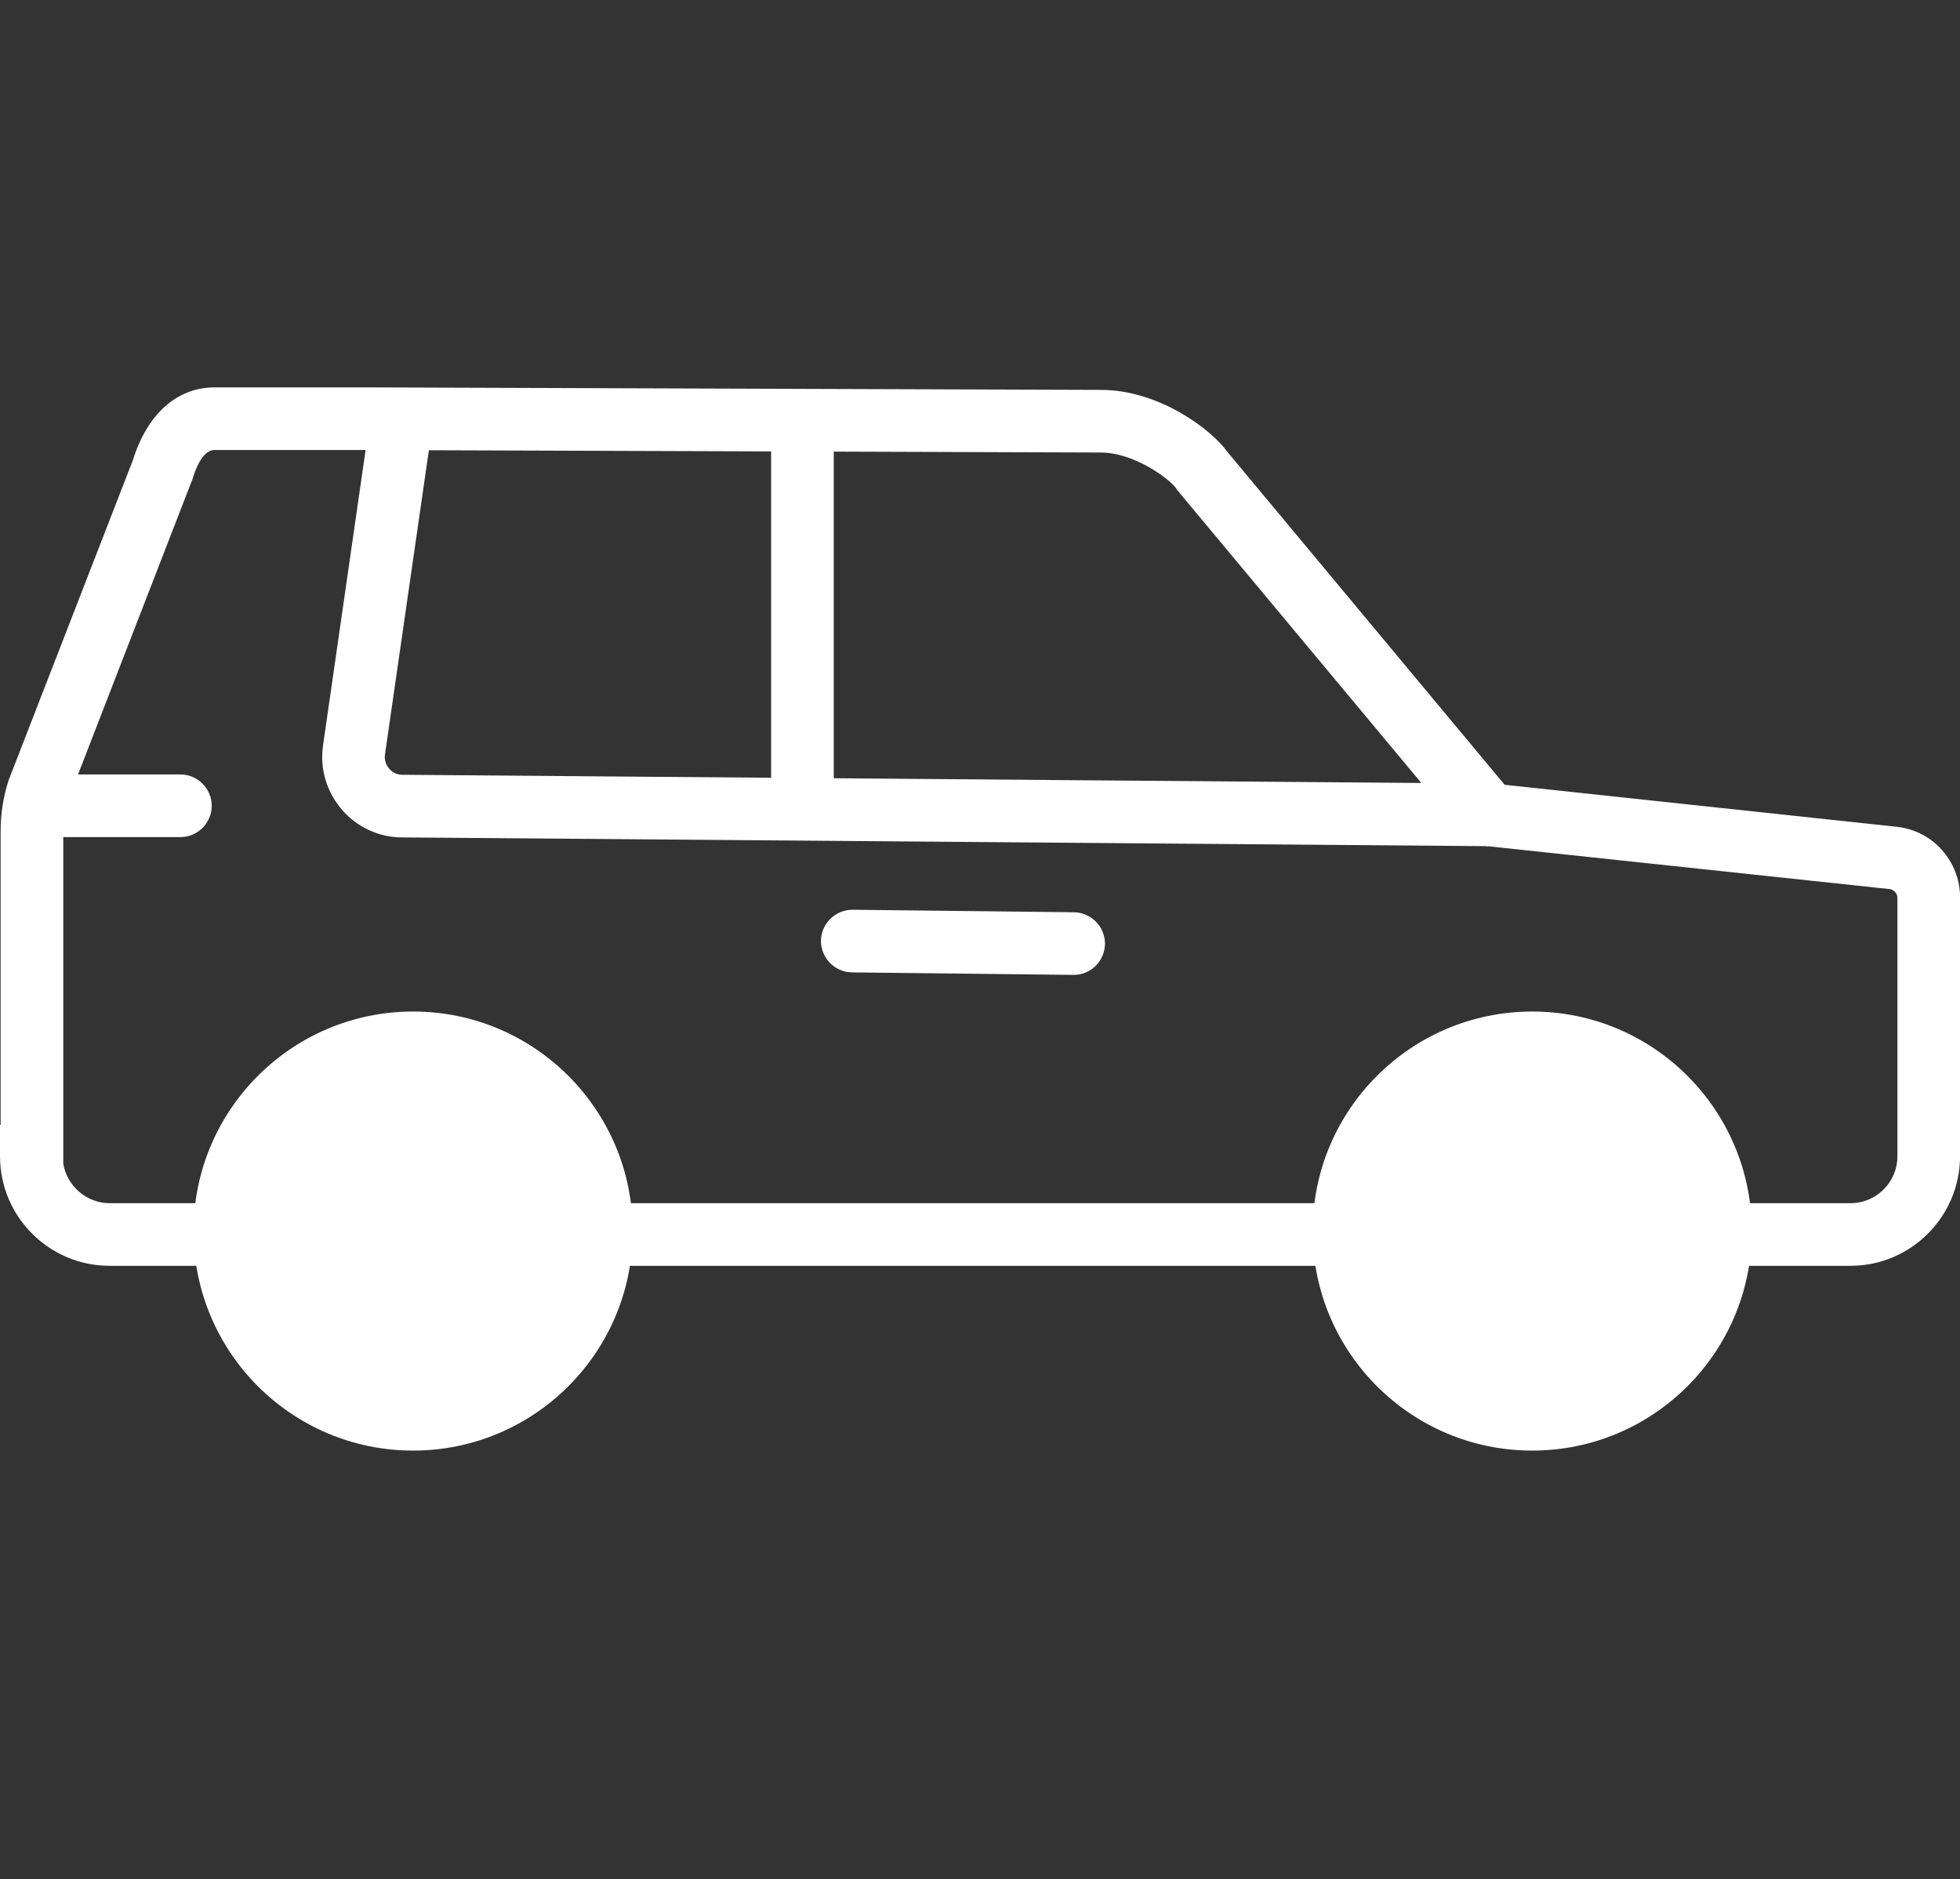 <?xml version="1.0" standalone="no"?><!DOCTYPE svg PUBLIC "-//W3C//DTD SVG 1.1//EN" "http://www.w3.org/Graphics/SVG/1.1/DTD/svg11.dtd"><svg t="1719986375640" class="icon" viewBox="0 0 1068 1024" version="1.1" xmlns="http://www.w3.org/2000/svg" p-id="6275" xmlns:xlink="http://www.w3.org/1999/xlink" width="208.594" height="200"><rect x="0" y="0" width="1068" height="1024" fill="#333333" stroke="none"/><path d="M1008.299 689.835H59.733c-32.939 0-59.733-26.795-59.733-59.733v-17.067h0.341v-160.256c0-9.387 1.536-18.944 4.437-27.819l0.341-0.853L72.363 250.88c7.851-25.259 24.064-39.765 44.544-39.765H199.339l400.555 1.365c31.744 0 60.245 21.675 68.779 33.621l151.211 181.589L1033.387 450.56c19.797 2.048 34.645 18.773 34.645 38.571v140.8c0 33.109-26.795 59.904-59.733 59.904zM34.475 634.197c2.048 12.117 12.629 21.504 25.259 21.504H1008.299c14.165 0 25.6-11.435 25.6-25.6v-140.8c0-2.389-1.877-4.437-4.267-4.779l-227.157-24.235-161.28-193.536-0.512-0.853c-3.072-4.437-22.187-19.285-40.96-19.285l-400.555-1.365H116.736c-6.485 0-10.581 11.264-11.947 16.213l-0.512 1.195L37.035 436.224c-1.707 5.291-2.56 10.923-2.56 16.555v181.419z" fill="#ffffff" p-id="6276"></path><path d="M810.837 461.141l-591.872-4.779c-12.288 0-24.235-5.461-32.427-14.848-8.363-9.557-12.288-22.187-10.581-34.645v-0.171l24.405-169.472 33.792 4.949-24.405 169.131c-0.512 3.755 1.365 6.485 2.389 7.68 1.024 1.195 3.413 3.243 6.997 3.243l592.043 4.779-0.341 34.133z" fill="#ffffff" p-id="6277"></path><path d="M225.109 670.891m-102.571 0a102.571 102.571 0 1 0 205.141 0 102.571 102.571 0 1 0-205.141 0Z" fill="#ffffff" p-id="6278"></path><path d="M225.109 790.528c-66.048 0-119.637-53.589-119.637-119.637S159.061 551.253 225.109 551.253s119.637 53.589 119.637 119.637-53.589 119.637-119.637 119.637z m0-205.141C178.005 585.387 139.605 623.787 139.605 670.891s38.4 85.504 85.504 85.504 85.504-38.4 85.504-85.504-38.4-85.504-85.504-85.504z" fill="#ffffff" p-id="6279"></path><path d="M834.901 670.891m-102.571 0a102.571 102.571 0 1 0 205.141 0 102.571 102.571 0 1 0-205.141 0Z" fill="#ffffff" p-id="6280"></path><path d="M834.901 790.528c-66.048 0-119.637-53.589-119.637-119.637s53.589-119.637 119.637-119.637 119.637 53.589 119.637 119.637-53.589 119.637-119.637 119.637z m0-205.141c-47.104 0-85.504 38.4-85.504 85.504s38.4 85.504 85.504 85.504 85.504-38.4 85.504-85.504S882.005 585.387 834.901 585.387zM98.304 456.192H22.357c-9.387 0-17.067-7.68-17.067-17.067s7.68-17.067 17.067-17.067h75.947c9.387 0 17.067 7.68 17.067 17.067s-7.68 17.067-17.067 17.067z" fill="#ffffff" p-id="6281"></path><path d="M420.181 229.035h34.133v211.797h-34.133z" fill="#ffffff" p-id="6282"></path><path d="M585.045 531.285h-0.171l-120.661-1.365c-9.387-0.171-16.896-7.851-16.896-17.237 0.171-9.387 7.851-16.896 17.237-16.896l120.661 1.365c9.387 0.171 16.896 7.851 16.896 17.237-0.171 9.387-7.68 16.896-17.067 16.896z" fill="#ffffff" p-id="6283"></path></svg>